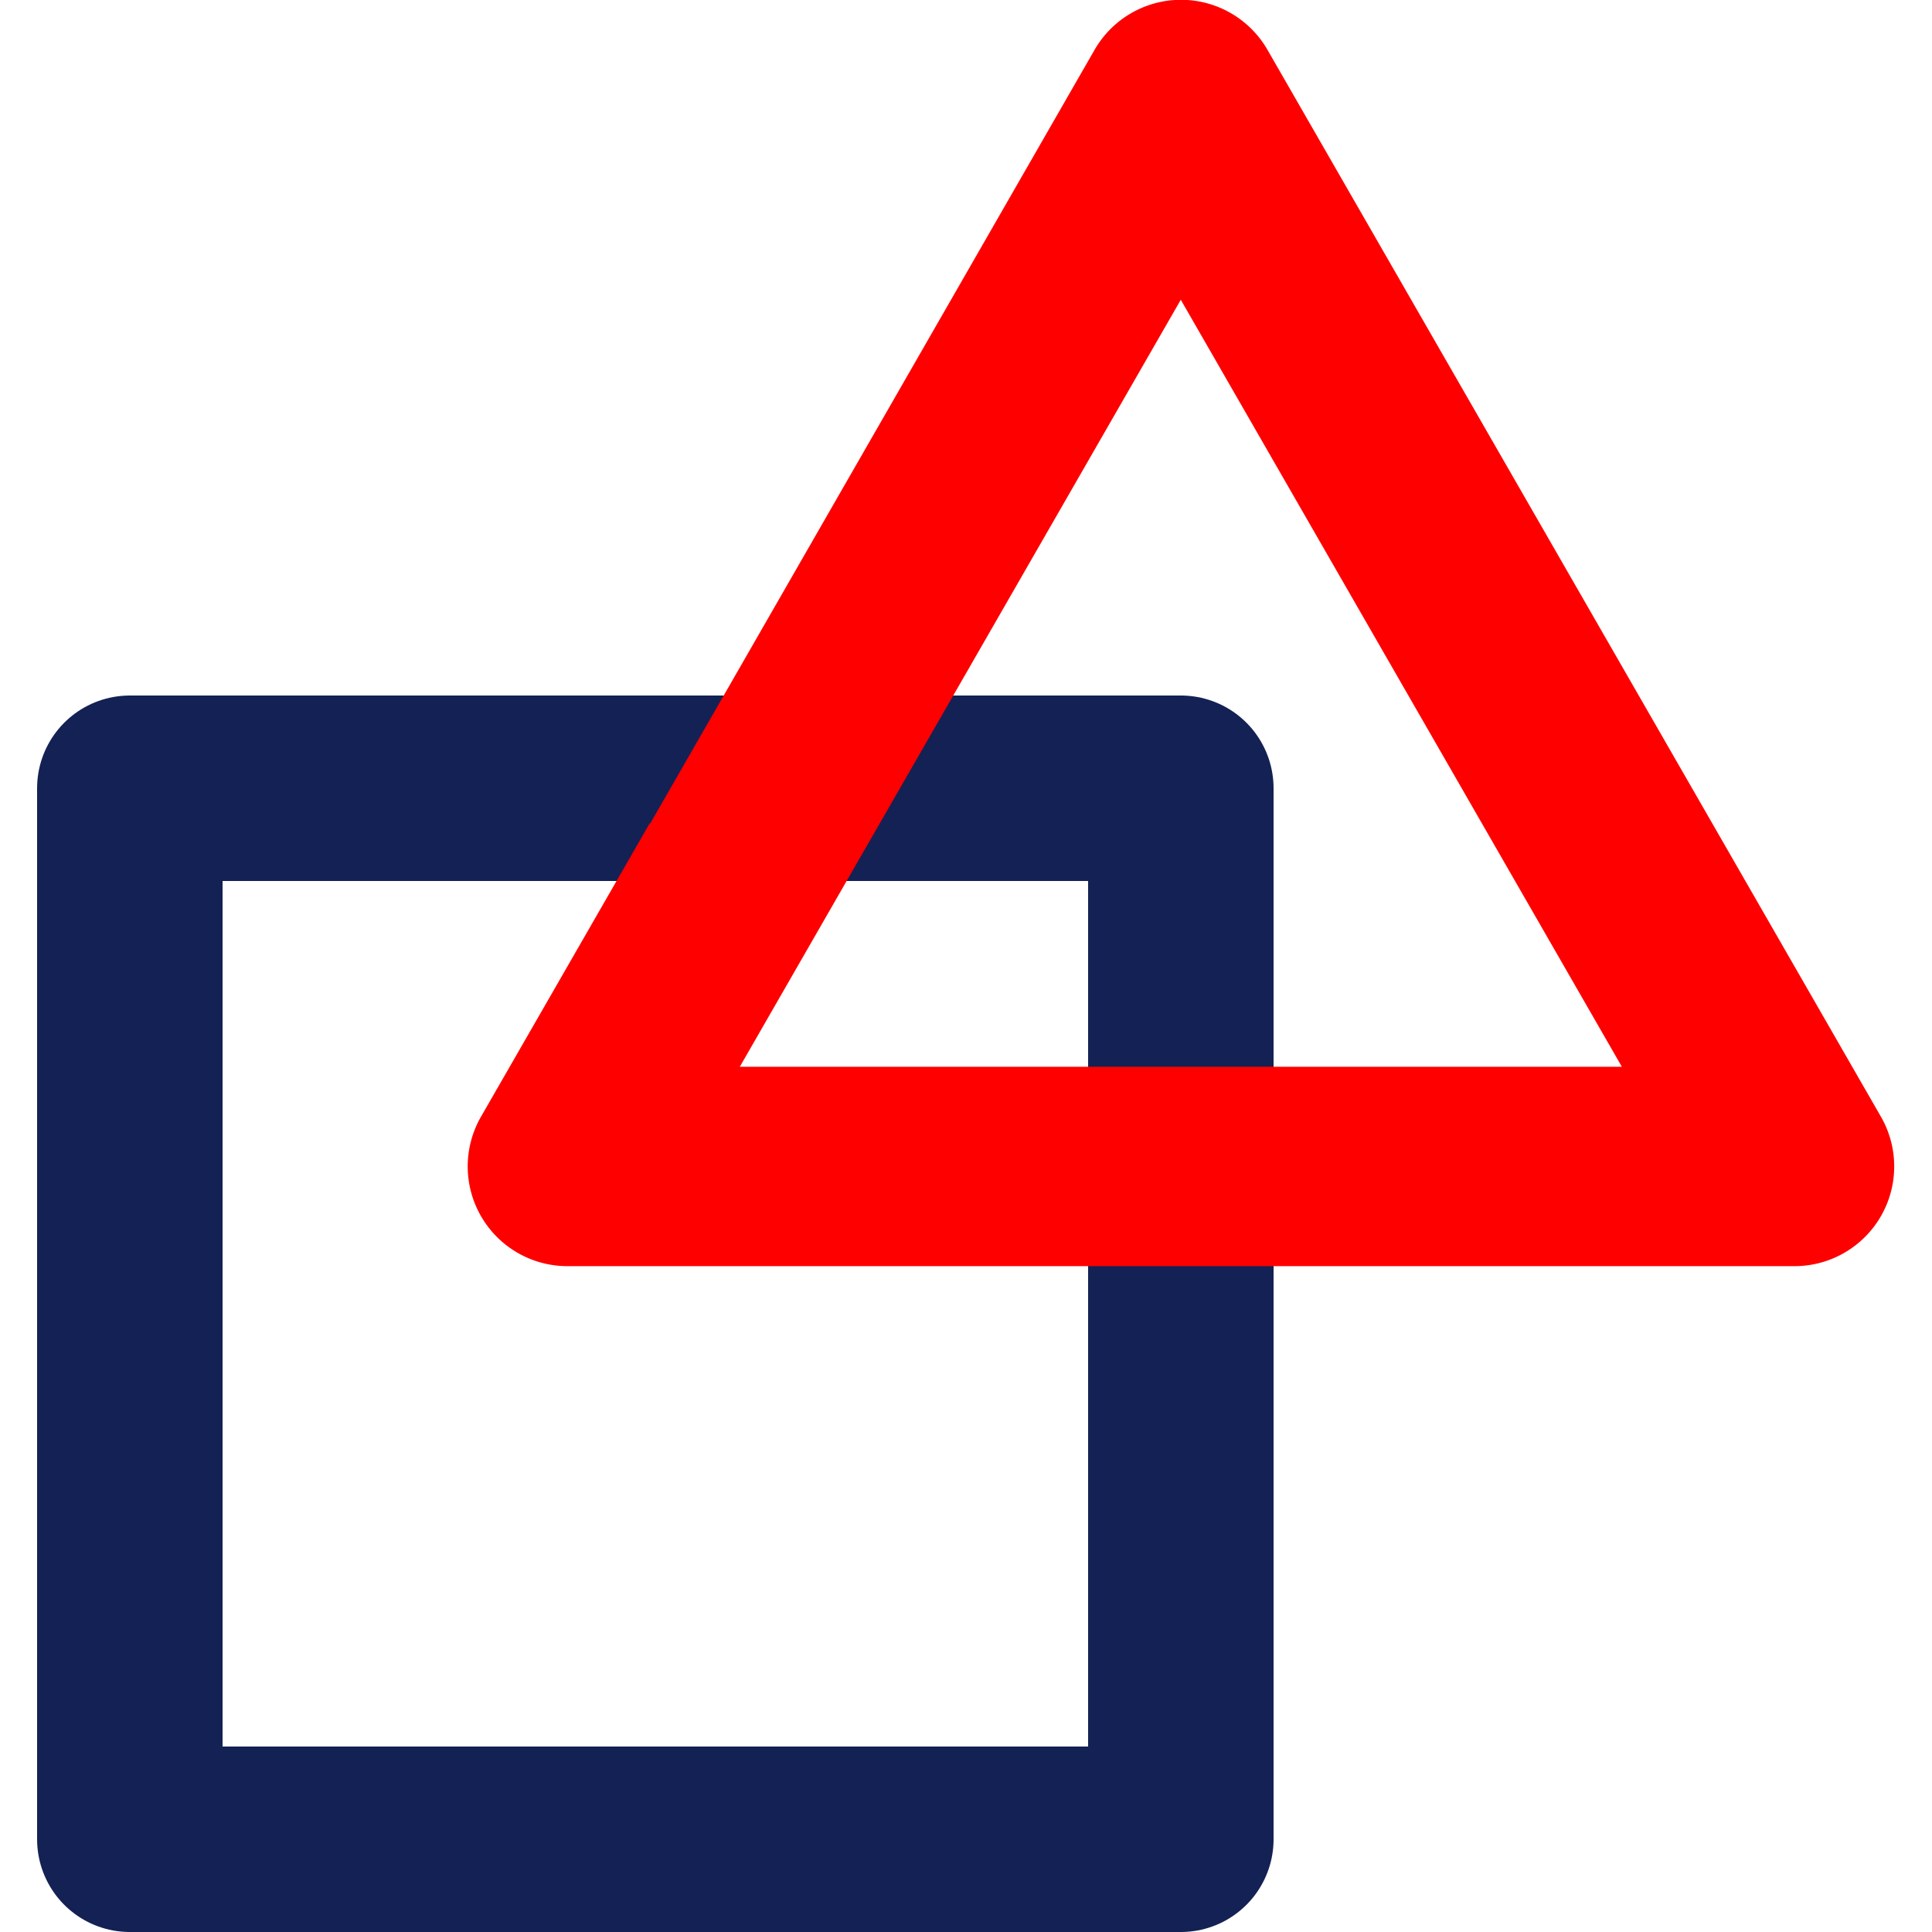 <svg xmlns="http://www.w3.org/2000/svg" width="23" height="23" viewBox="0 0 30.05 31.25">
  <g id="Choix_de_forme" data-name="Choix de forme" transform="translate(-1146.5 -703.518)">
    <g id="Group_7563" data-name="Group 7563" transform="translate(0 81.268)">
      <rect id="Rectangle_2125" data-name="Rectangle 2125" width="17" height="17" transform="translate(1148 635)" fill="none" stroke="#142154" stroke-linecap="round" stroke-linejoin="round" stroke-width="3"/>
      <path id="Path_3424" data-name="Path 3424" d="M79.667,18.975c-1.969-.1.6-3.914,2.781-7.7l-2.781,3.313L87.8.428a.863.863,0,0,1,1.5,0l9.921,17.254a.863.863,0,0,1-.748,1.293Zm.813,0H78.625a.863.863,0,0,1-.748-1.293l2.729-4.746Zm-.363-1.725h16.86L88.546,2.589Z" transform="translate(1076.453 623.005)" fill="red" stroke="red" stroke-width="1.5"/>
    </g>
  </g>
</svg>
